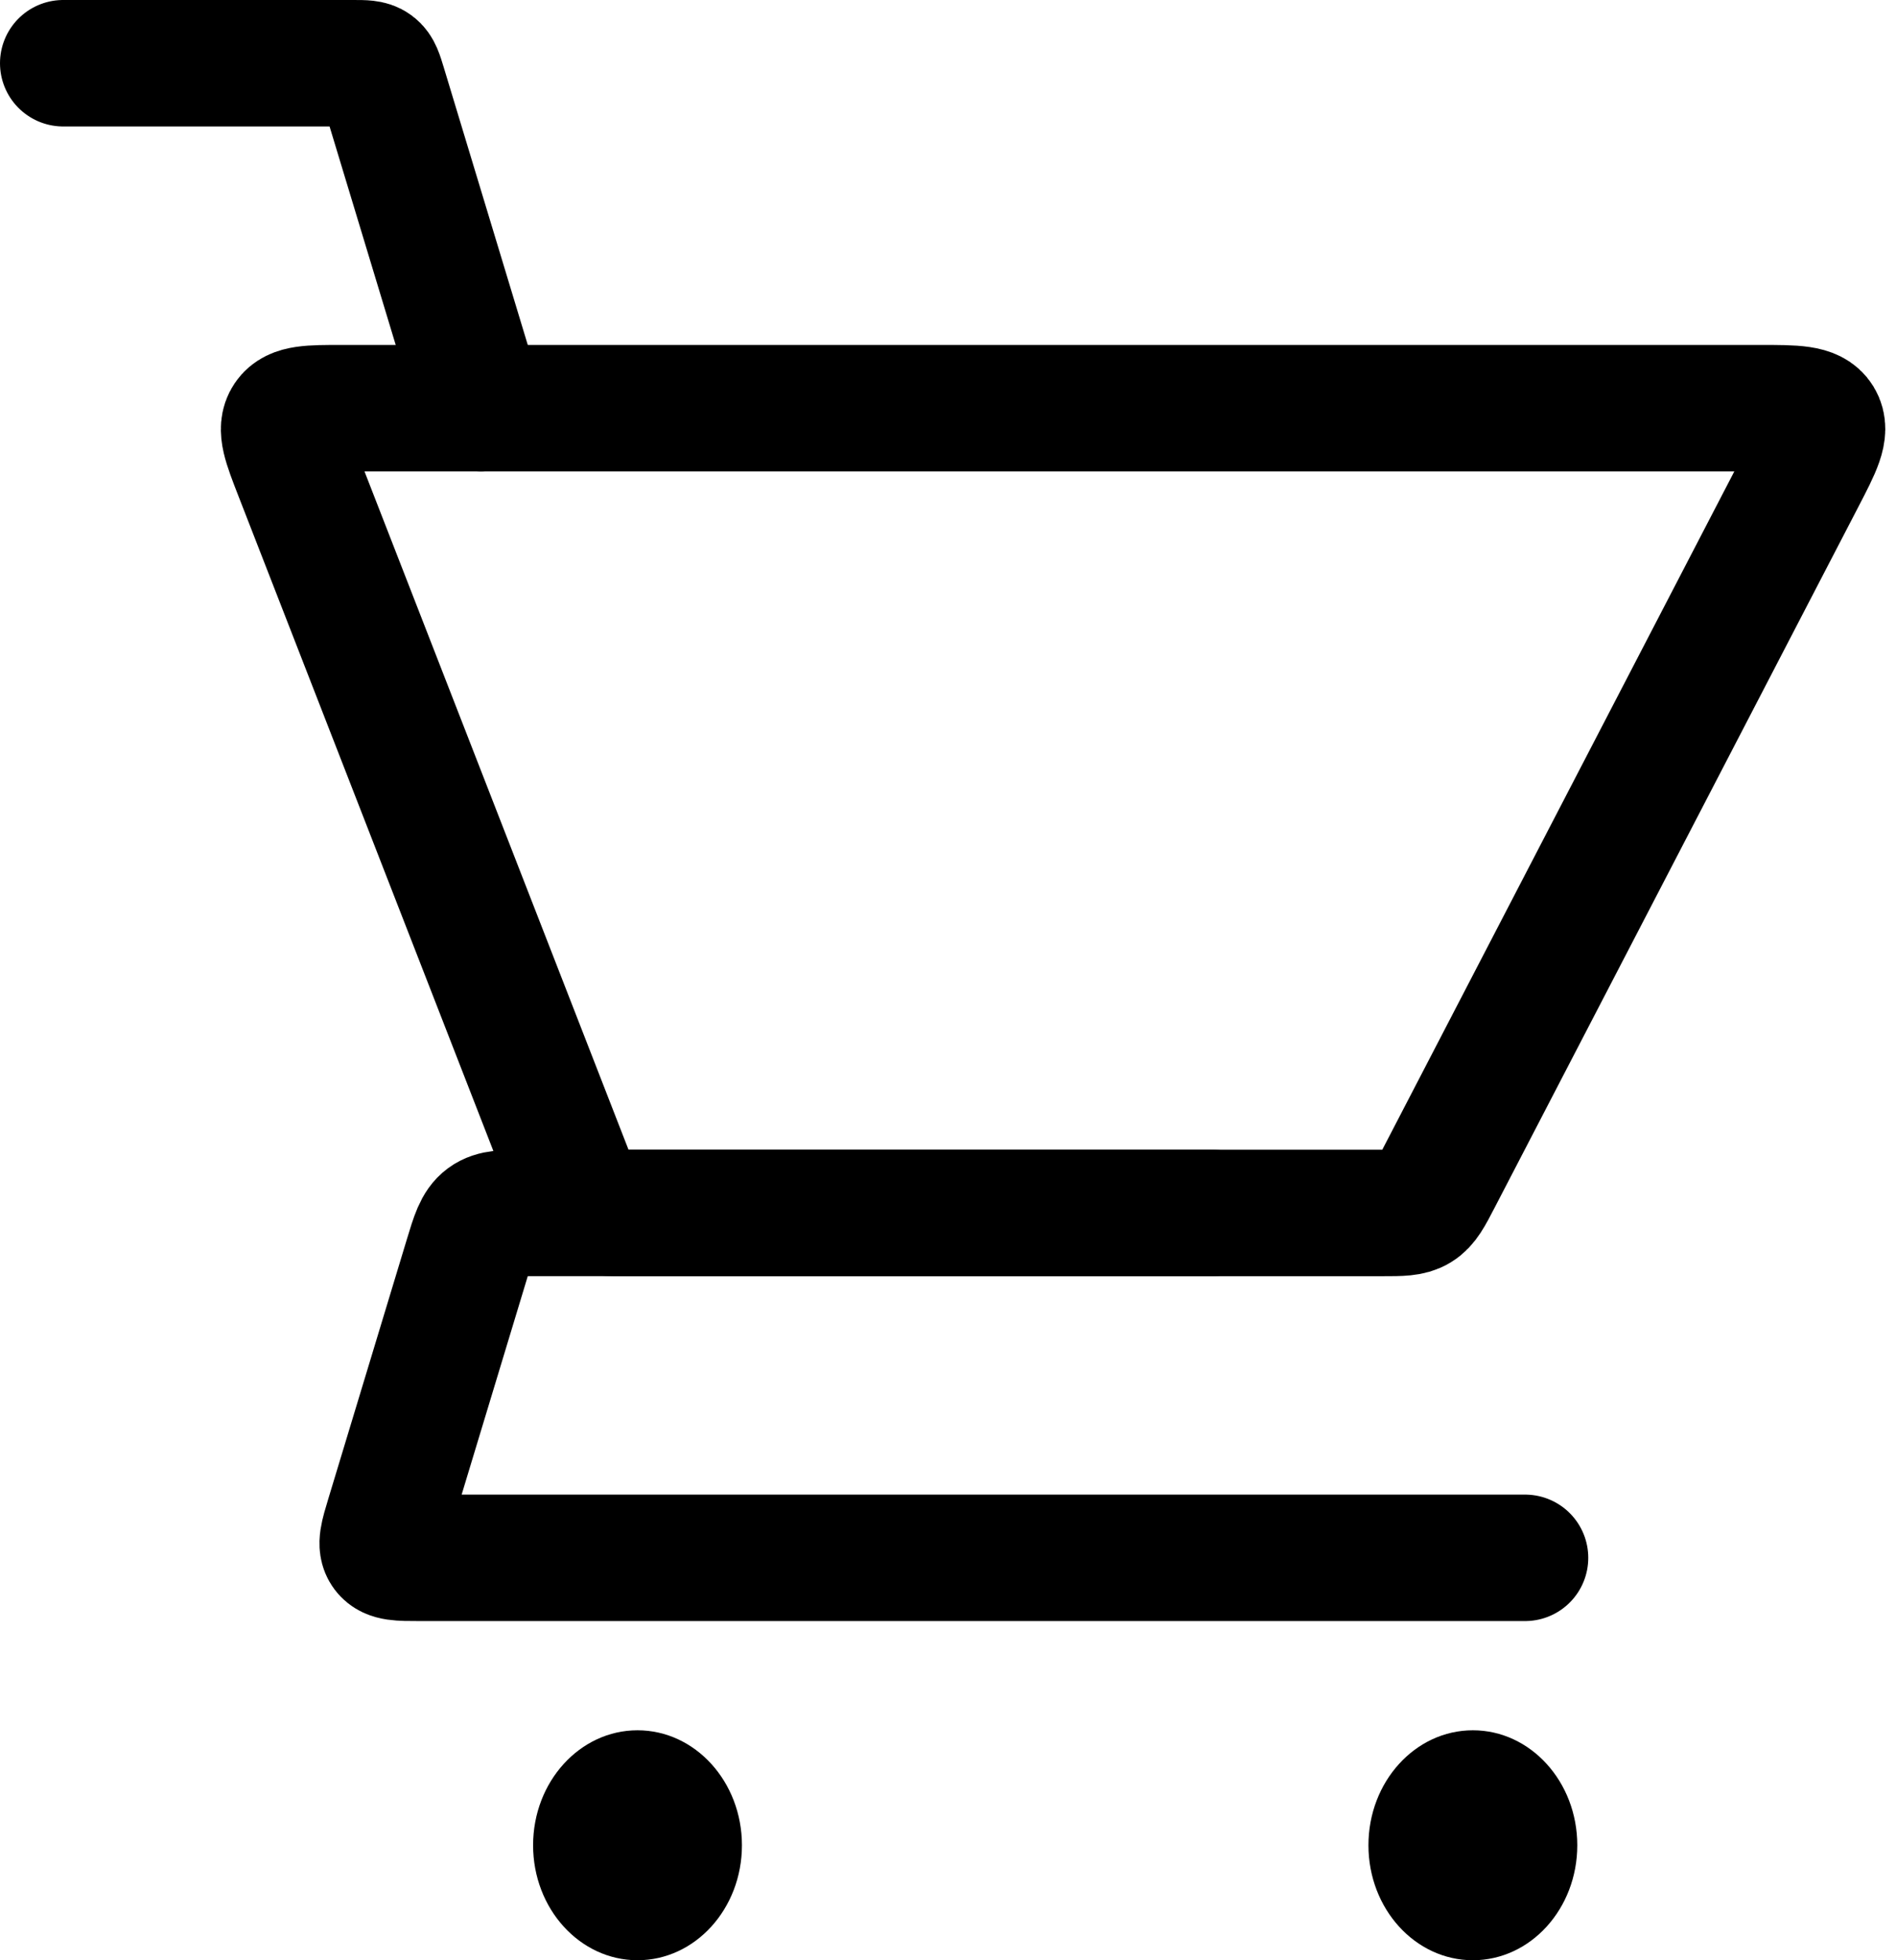 <svg width="120" height="124" viewBox="0 0 120 124" fill="none" xmlns="http://www.w3.org/2000/svg">
<path d="M4 4H22.343C23.058 4 23.415 4 23.68 4.197C23.946 4.394 24.049 4.736 24.257 5.42L30.435 25.818" stroke="black" stroke-width="8" stroke-linecap="round"/>
<path d="M96.523 98.544H26.522C25.288 98.544 24.671 98.544 24.371 98.14C24.071 97.736 24.25 97.146 24.608 95.965L29.575 79.567C29.989 78.198 30.196 77.514 30.727 77.12C31.258 76.727 31.973 76.727 33.403 76.727H76.697" stroke="black" stroke-width="8" stroke-linecap="round" stroke-linejoin="round"/>
<path d="M87.486 76.729H39.78C38.456 76.729 37.794 76.729 37.284 76.38C36.773 76.031 36.533 75.414 36.053 74.18L18.811 29.909C18.089 28.054 17.728 27.127 18.174 26.474C18.621 25.82 19.616 25.82 21.607 25.82H111.413C113.622 25.82 114.726 25.82 115.164 26.541C115.602 27.263 115.093 28.243 114.076 30.203L91.036 74.572C90.491 75.622 90.218 76.147 89.739 76.438C89.261 76.729 88.669 76.729 87.486 76.729Z" stroke="black" stroke-width="8" stroke-linecap="round"/>
<ellipse cx="93.219" cy="116.726" rx="6.609" ry="7.273" fill="black"/>
<ellipse cx="40.349" cy="116.726" rx="6.609" ry="7.273" fill="black"/>
</svg>
